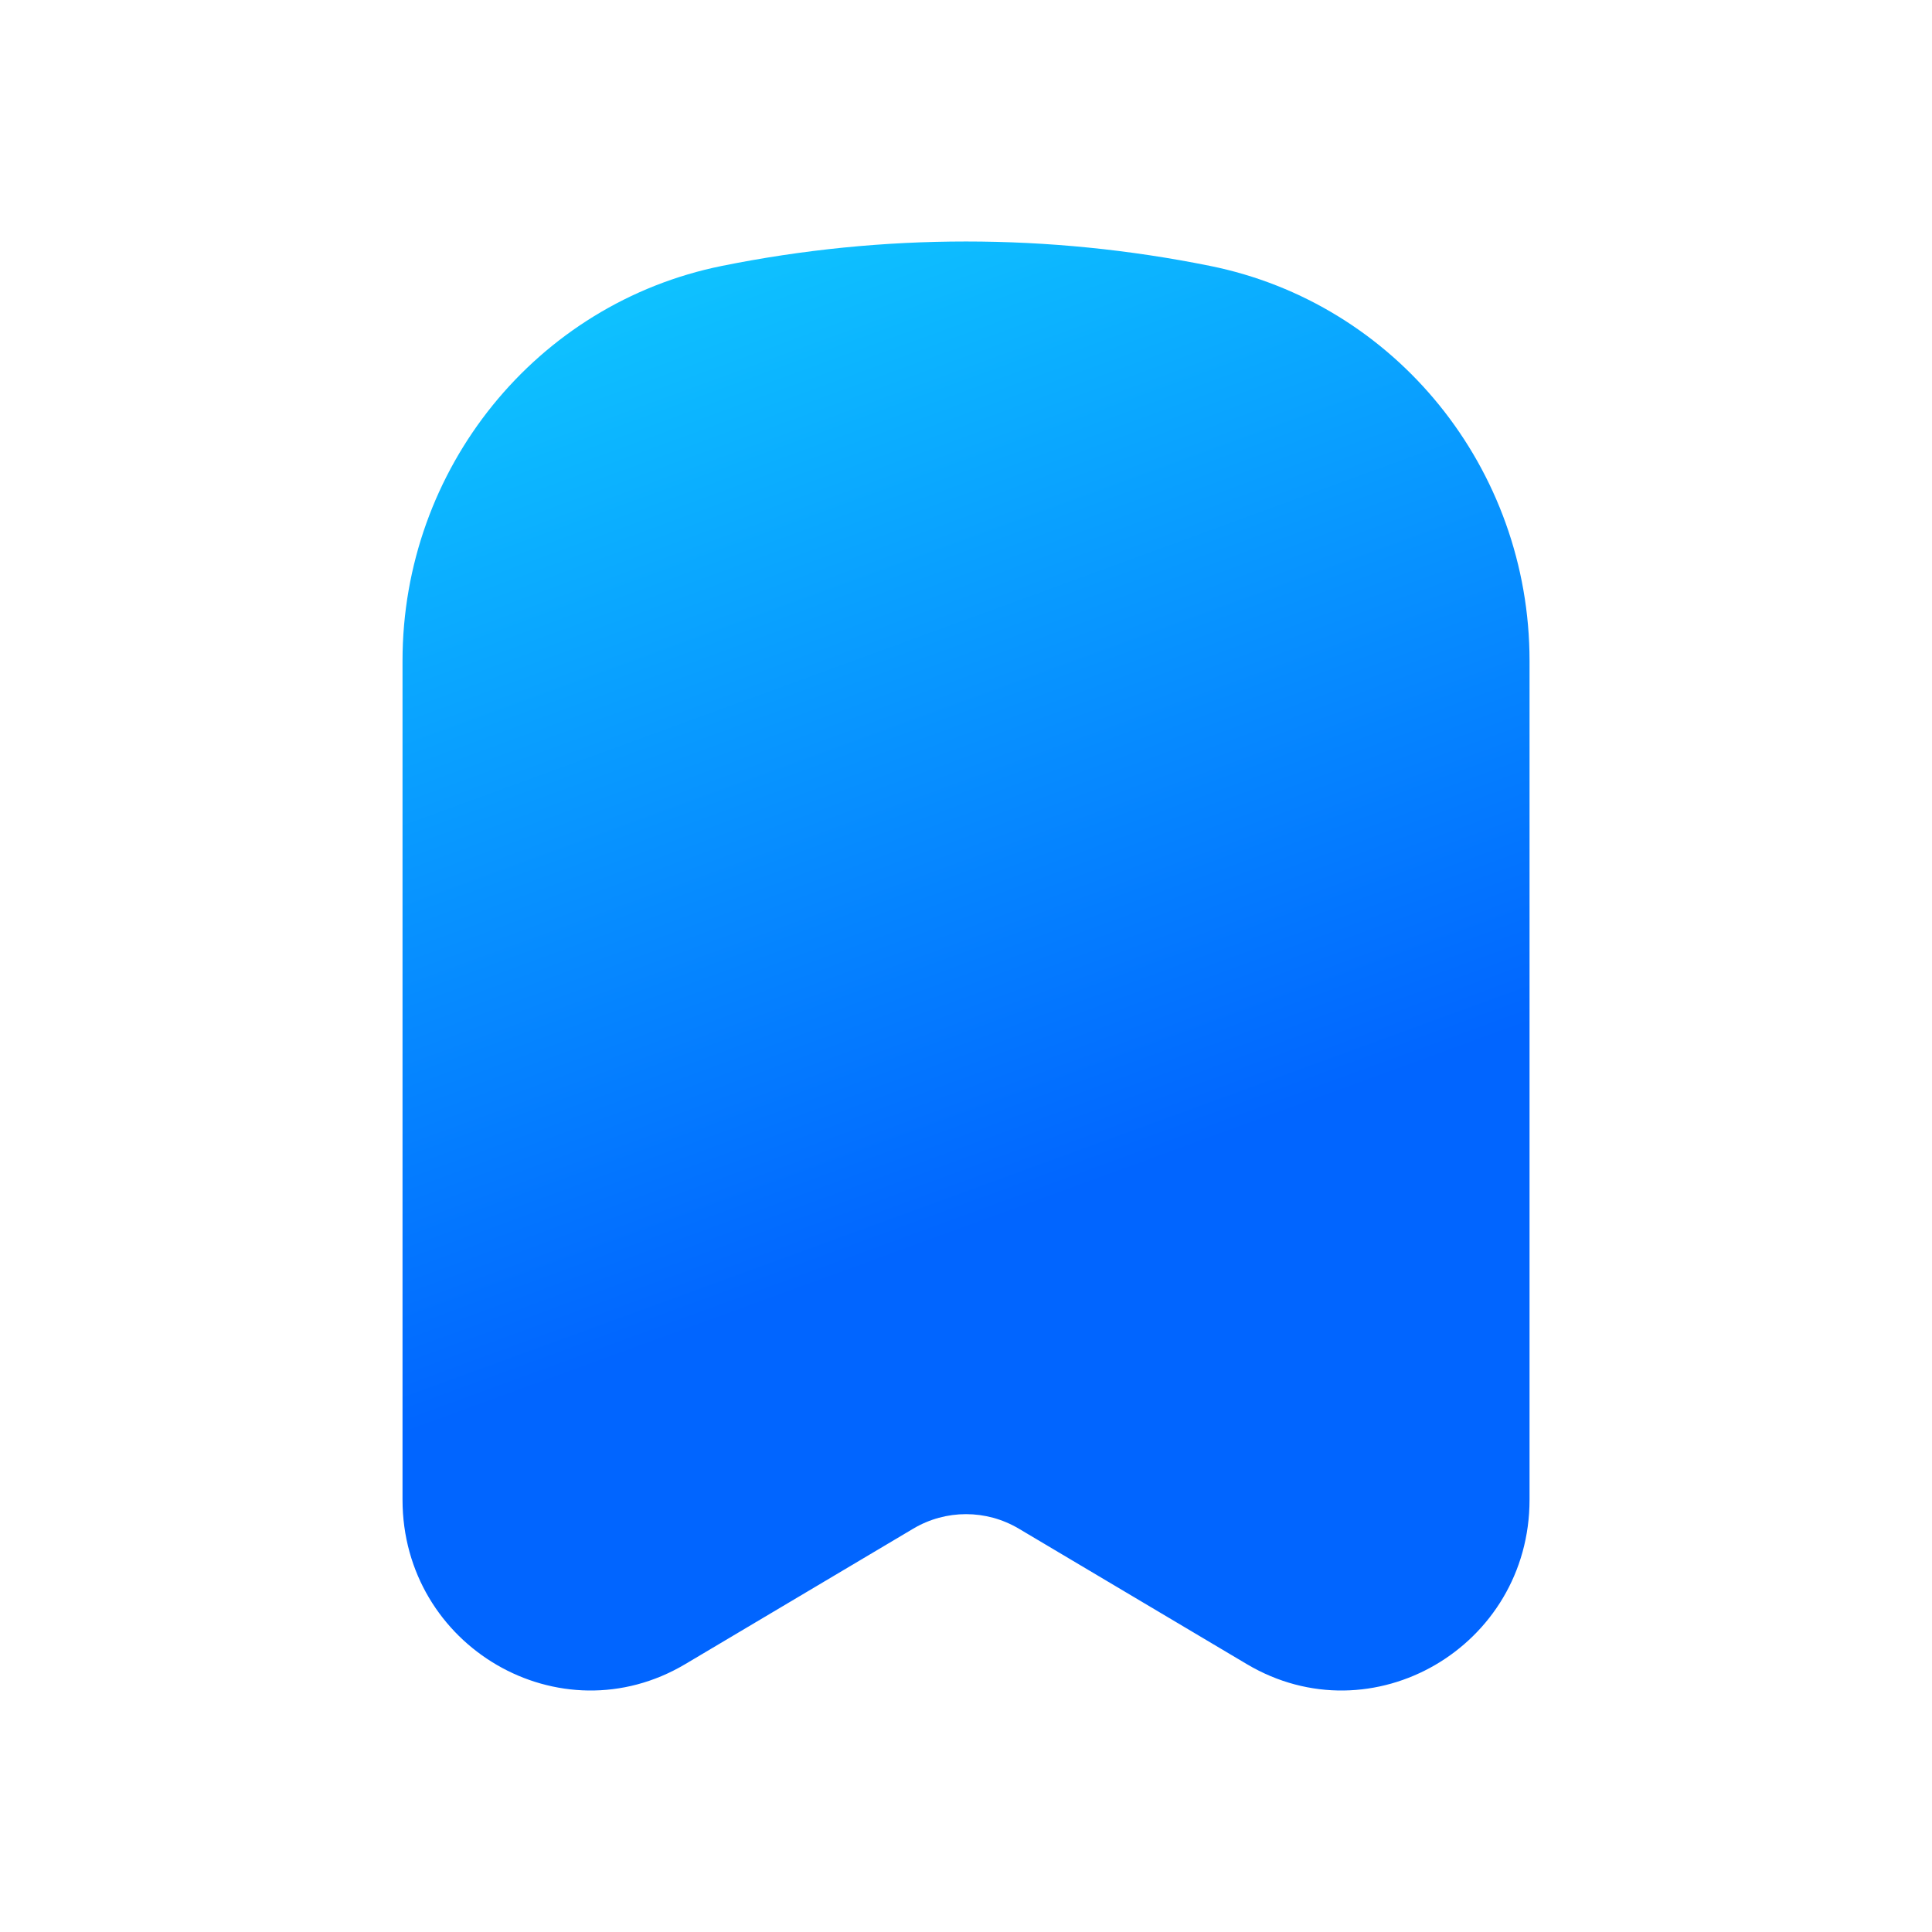 <svg width="32" height="32" viewBox="0 0 32 32" fill="none" xmlns="http://www.w3.org/2000/svg">
<path d="M20.041 4.404C17.373 3.865 14.627 3.865 11.959 4.404C8.883 5.024 6.667 7.763 6.667 10.945V24.839C6.667 27.277 9.276 28.795 11.35 27.563L15.127 25.319C15.666 24.999 16.334 24.999 16.874 25.319L20.651 27.563C22.725 28.795 25.334 27.277 25.334 24.839V10.945C25.334 7.763 23.118 5.024 20.041 4.404Z" fill="url(#paint0_linear_2117_1806)"/>
<defs>
<linearGradient id="paint0_linear_2117_1806" x1="15.299" y1="20.659" x2="8.758" y2="2.766" gradientUnits="userSpaceOnUse">
<stop stop-color="#0165FF"/>
<stop offset="1" stop-color="#10D0FF"/>
</linearGradient>
</defs>
</svg>
